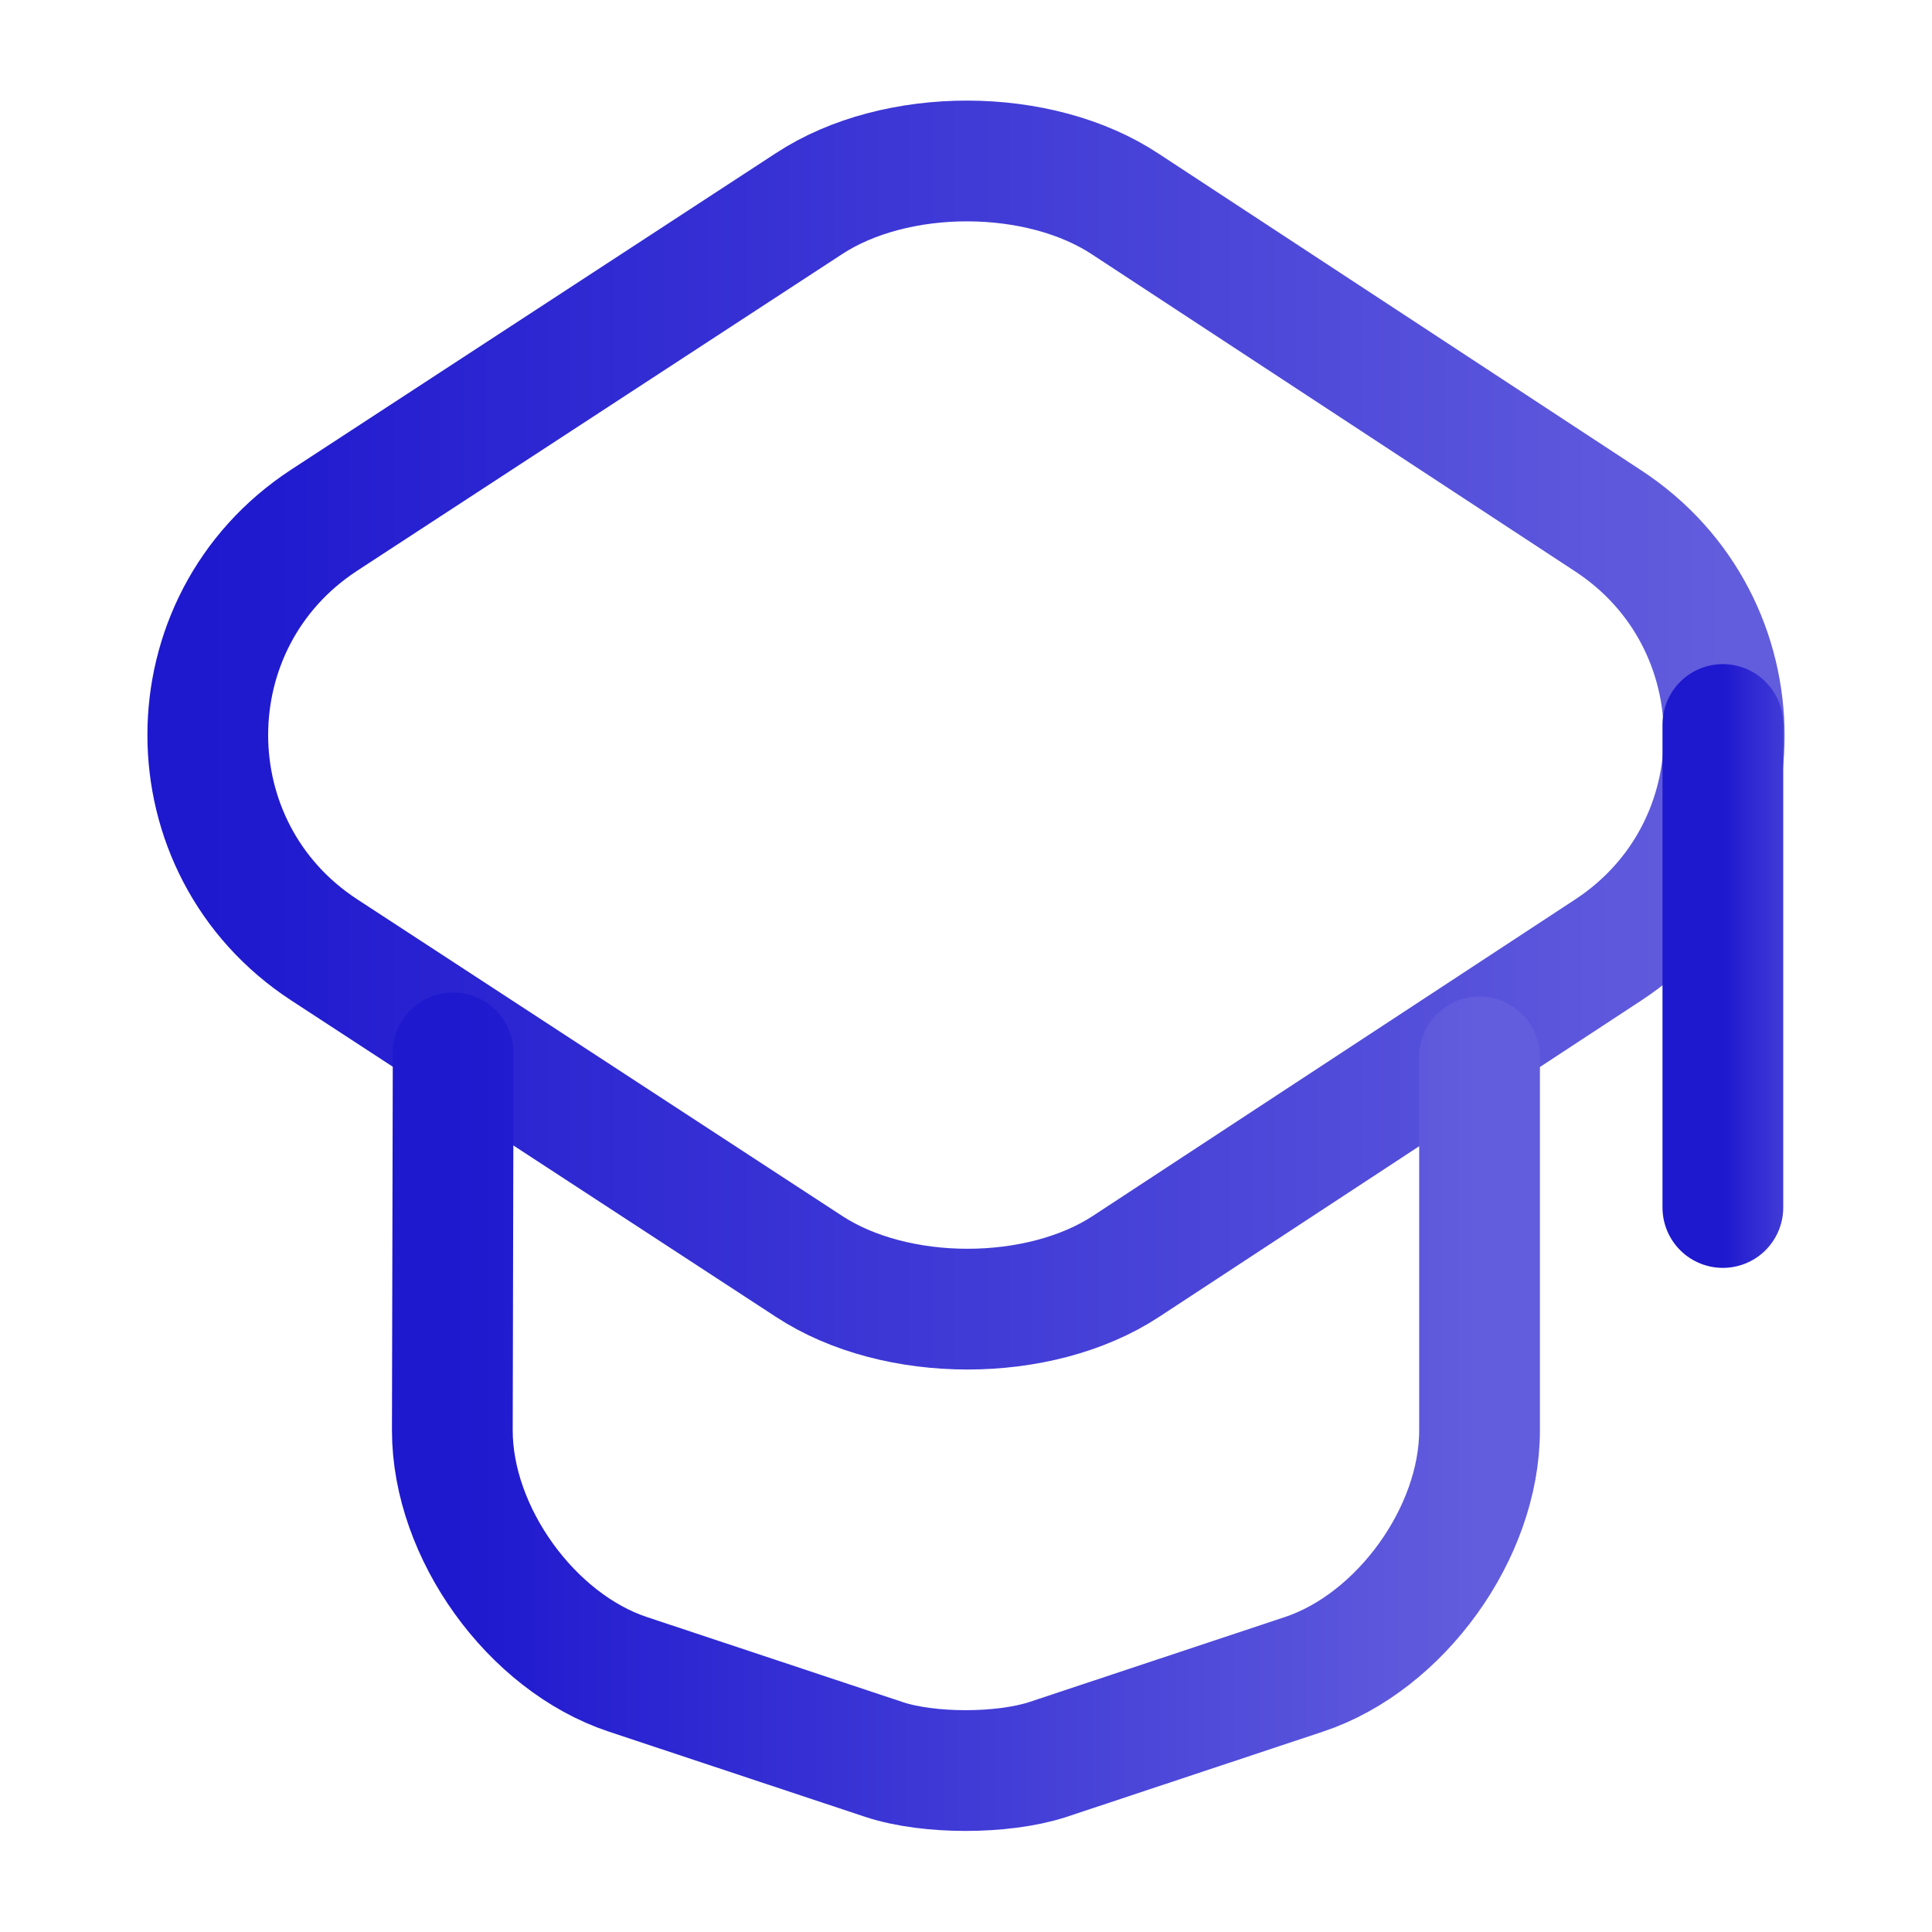 <svg width="16" height="16" viewBox="0 0 16 16" fill="none" xmlns="http://www.w3.org/2000/svg">
<g id="vuesax/linear/teacher">
<g id="teacher">
<path id="Vector" d="M6.699 1.687L2.686 4.307C1.399 5.147 1.399 7.027 2.686 7.867L6.699 10.487C7.419 10.96 8.606 10.96 9.326 10.487L13.319 7.867C14.599 7.027 14.599 5.154 13.319 4.314L9.326 1.694C8.606 1.214 7.419 1.214 6.699 1.687Z" stroke="url(#paint0_linear_3945_5864)" stroke-linecap="round" stroke-linejoin="round"/>
<path id="Vector_2" d="M3.753 8.72L3.746 11.846C3.746 12.693 4.399 13.6 5.199 13.866L7.326 14.573C7.693 14.693 8.299 14.693 8.673 14.573L10.799 13.866C11.599 13.6 12.253 12.693 12.253 11.846V8.753" stroke="url(#paint1_linear_3945_5864)" stroke-linecap="round" stroke-linejoin="round"/>
<path id="Vector_3" d="M14.268 10V6" stroke="url(#paint2_linear_3945_5864)" stroke-linecap="round" stroke-linejoin="round"/>
</g>
</g>
<defs>
<linearGradient id="paint0_linear_3945_5864" x1="1.721" y1="6.088" x2="14.277" y2="6.088" gradientUnits="userSpaceOnUse">
<stop stop-color="#1E18CF"/>
<stop offset="1" stop-color="#625DDD"/>
</linearGradient>
<linearGradient id="paint1_linear_3945_5864" x1="3.746" y1="11.691" x2="12.252" y2="11.691" gradientUnits="userSpaceOnUse">
<stop stop-color="#1E18CF"/>
<stop offset="1" stop-color="#625DDD"/>
</linearGradient>
<linearGradient id="paint2_linear_3945_5864" x1="14.268" y1="8" x2="15.267" y2="8" gradientUnits="userSpaceOnUse">
<stop stop-color="#1E18CF"/>
<stop offset="1" stop-color="#625DDD"/>
</linearGradient>
</defs>
</svg>
